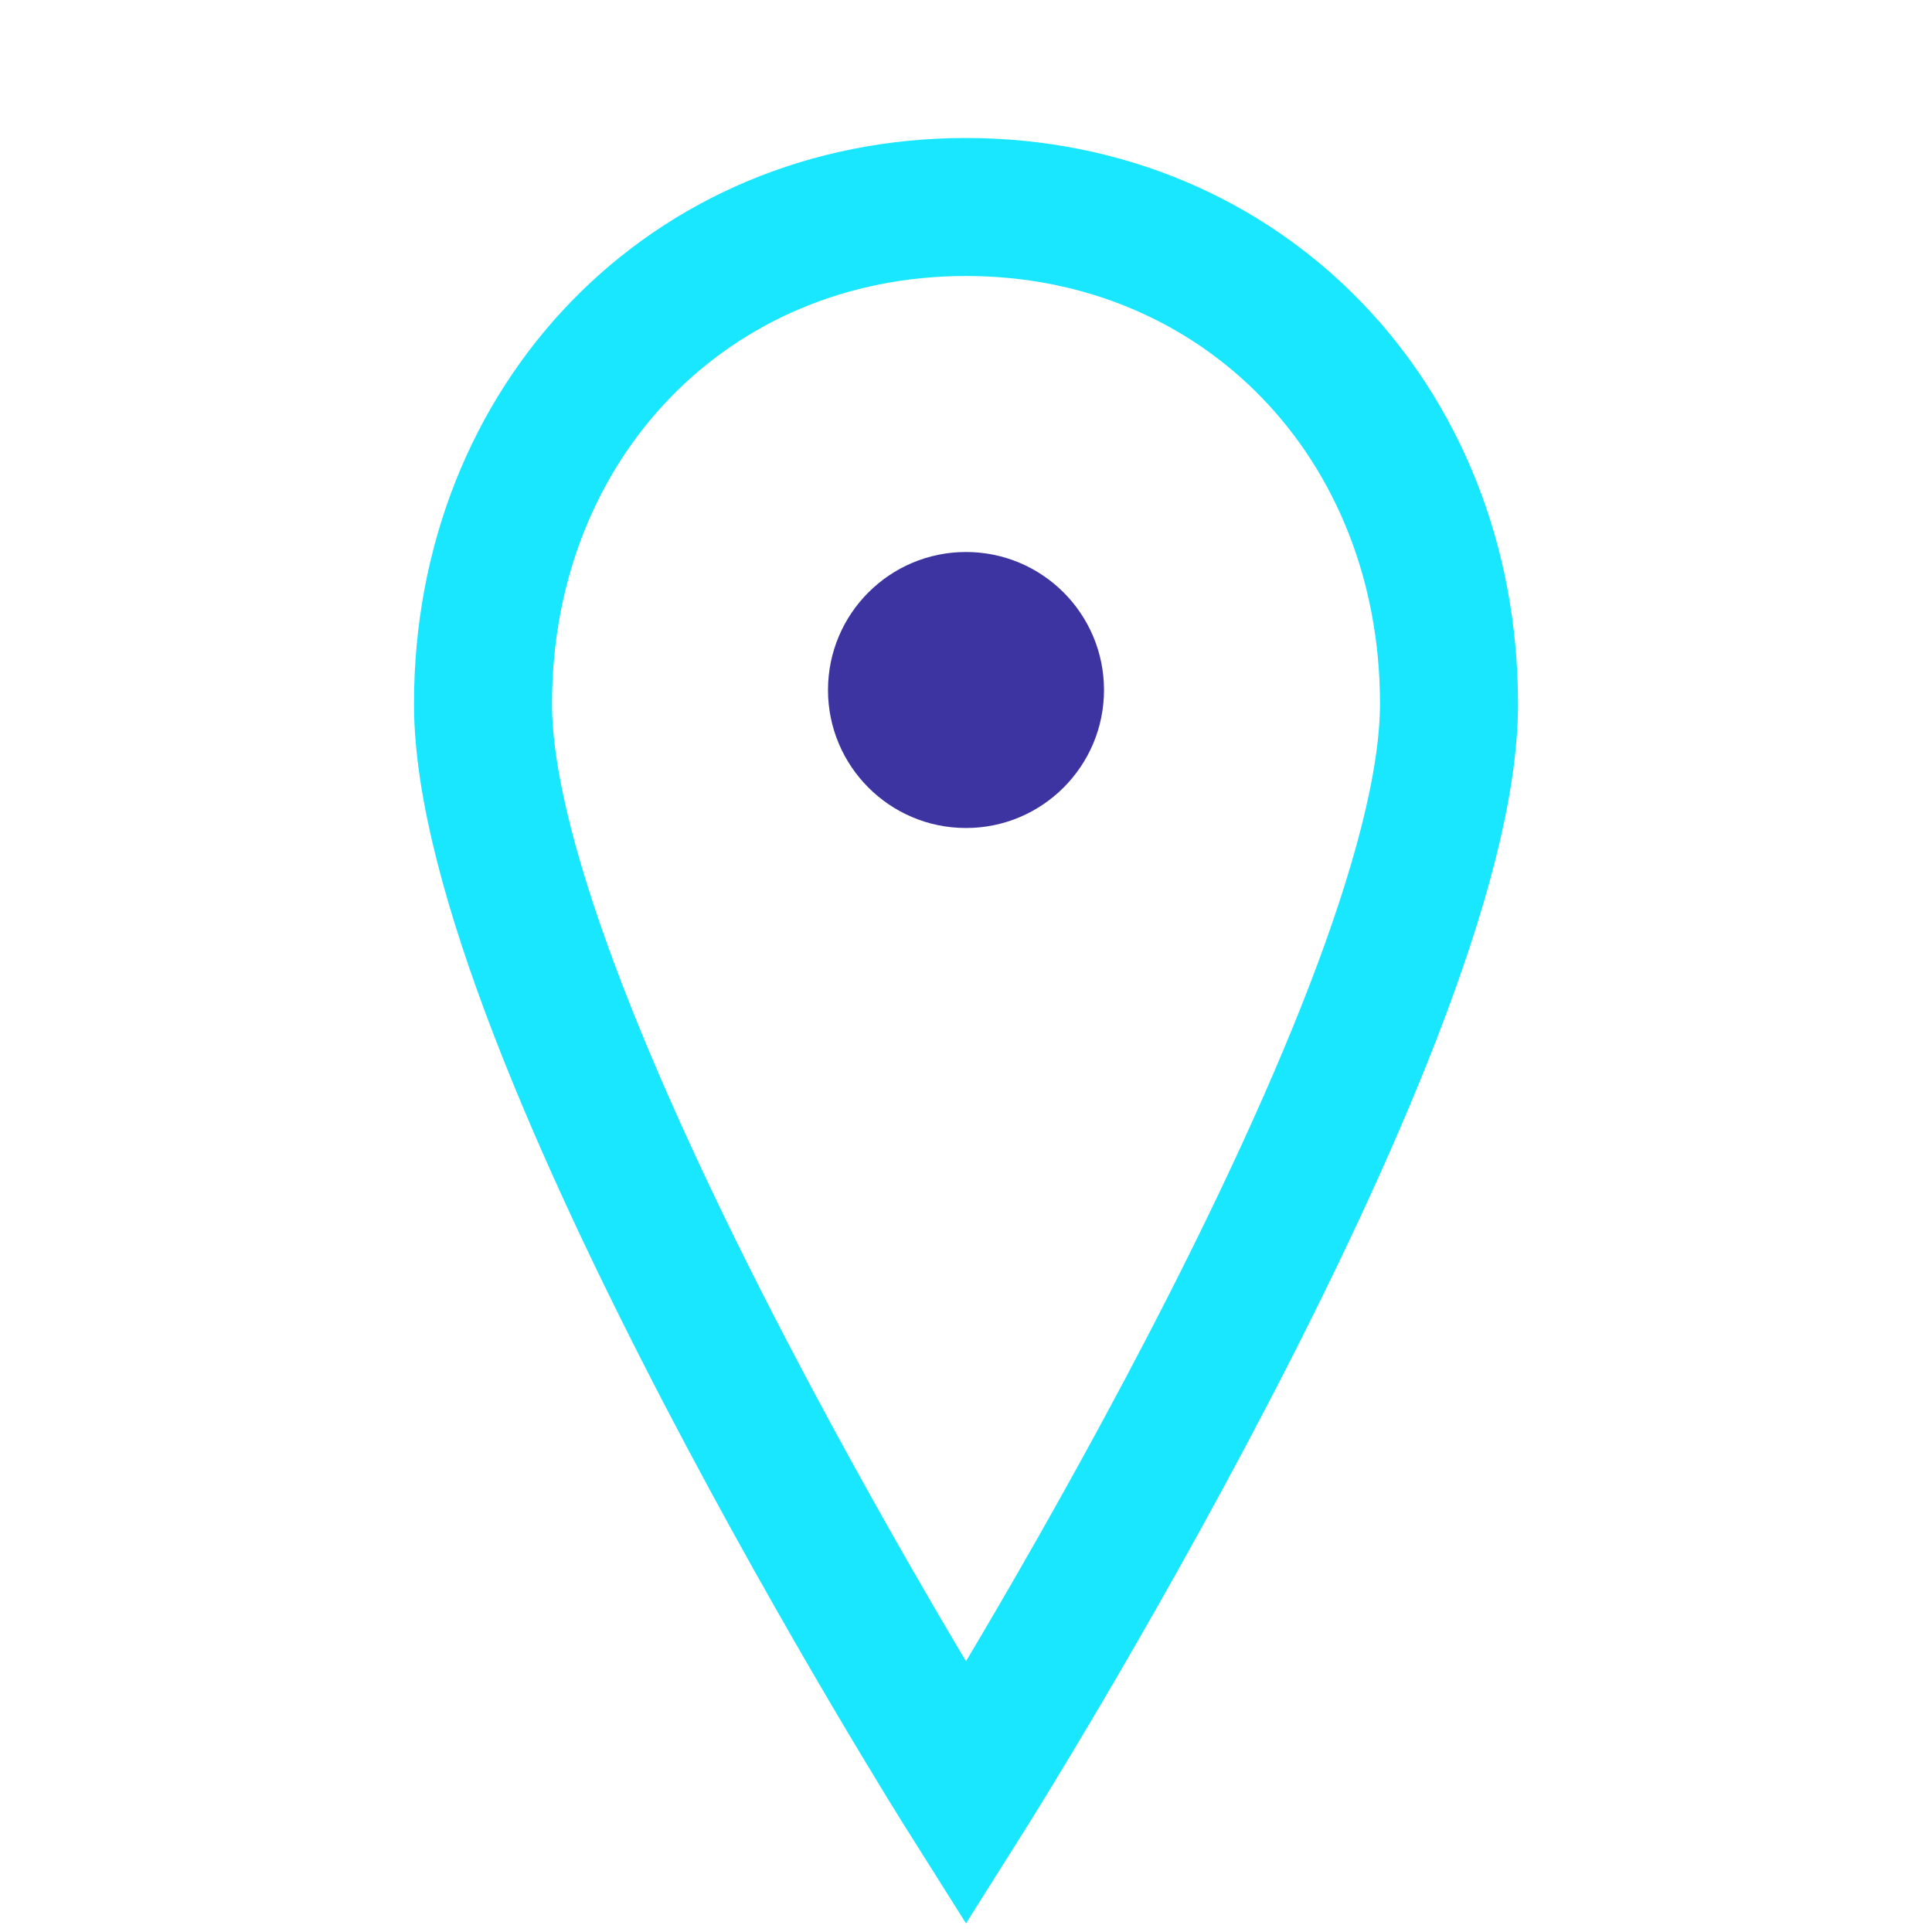 <?xml version="1.0" encoding="UTF-8"?>
<svg xmlns="http://www.w3.org/2000/svg" width="28" height="28" viewBox="0 0 28 28"><path d="M14 3c-4 0-7 3.1-7 7.2 0 4.7 7 15.8 7 15.8s7-11.1 7-15.8C21 6.1 18 3 14 3z" fill="none" stroke="#19E6FF" stroke-width="2"/><circle cx="14" cy="10" r="2" fill="#3D34A1"/></svg>